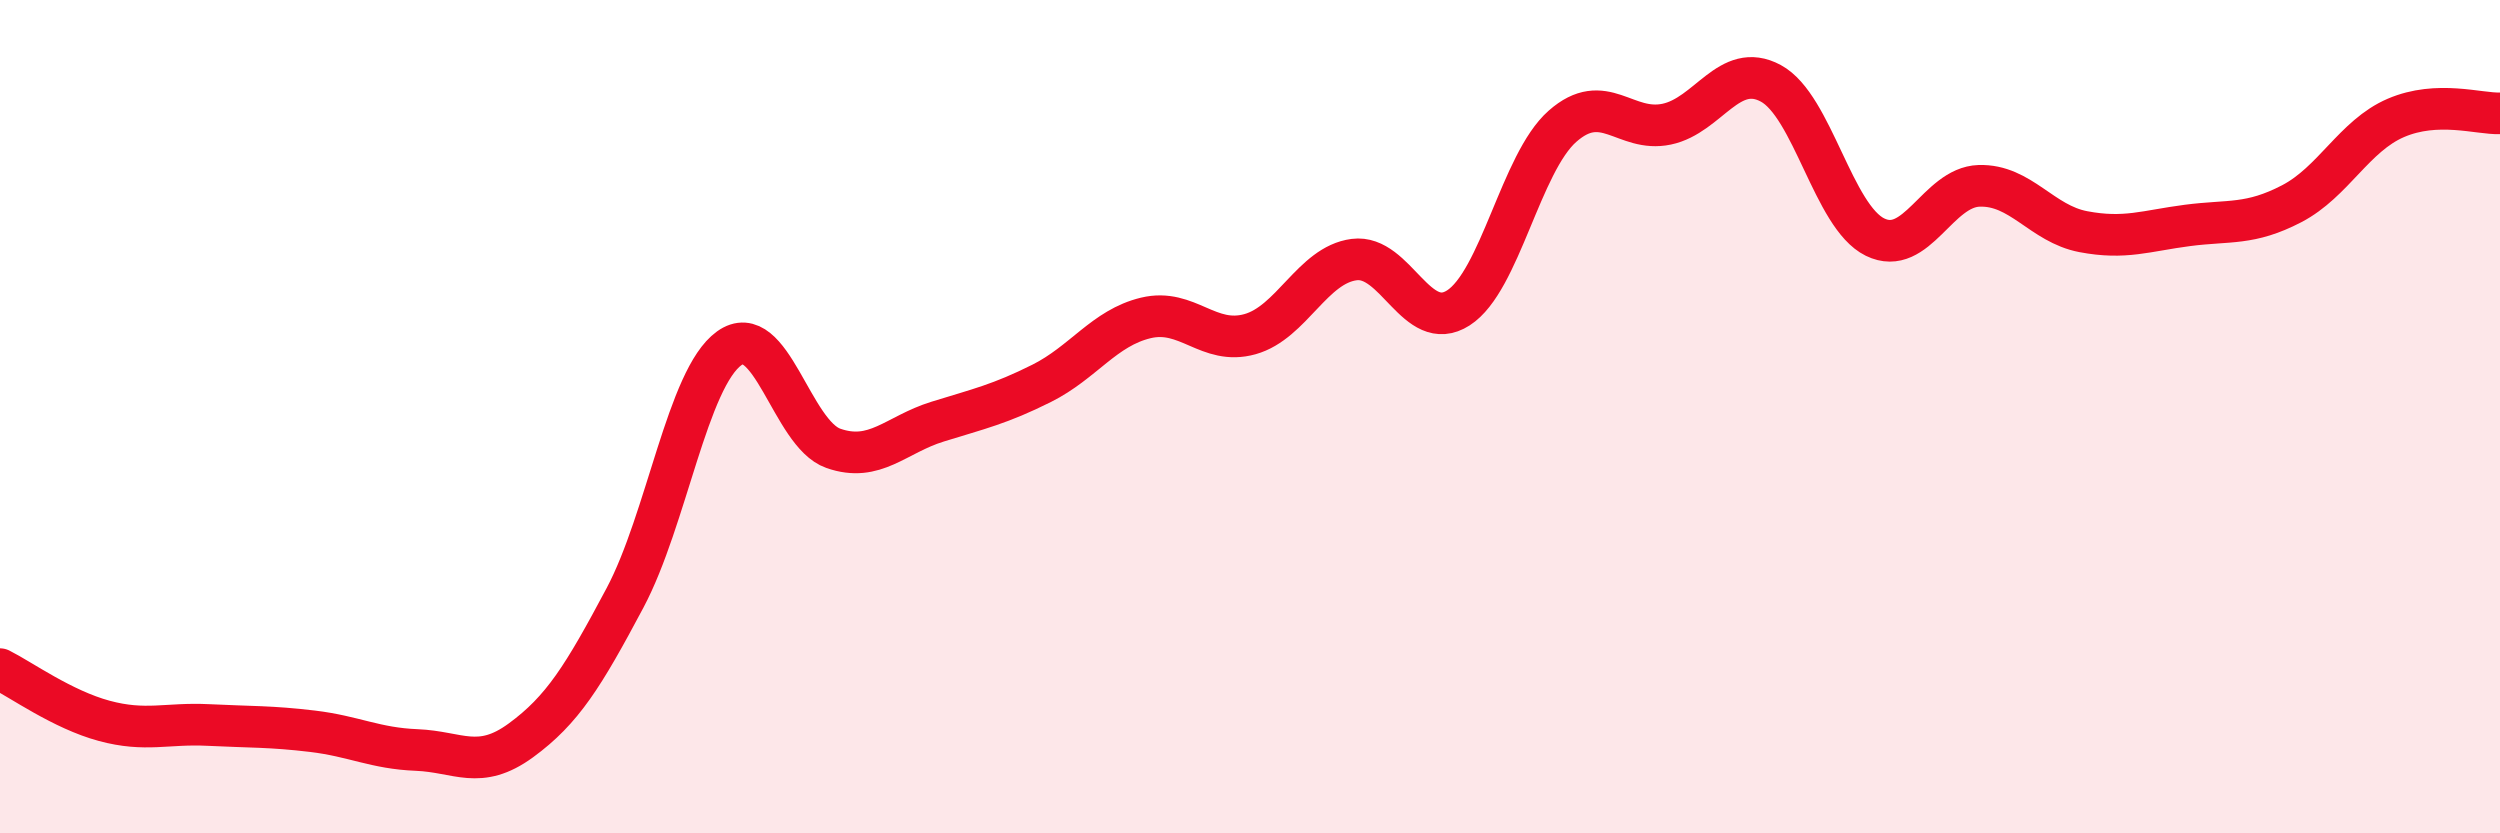 
    <svg width="60" height="20" viewBox="0 0 60 20" xmlns="http://www.w3.org/2000/svg">
      <path
        d="M 0,16.06 C 0.5,16.31 1.5,17.03 2.5,17.3 C 3.5,17.57 4,17.35 5,17.4 C 6,17.45 6.5,17.43 7.5,17.55 C 8.5,17.67 9,17.96 10,18 C 11,18.04 11.5,18.5 12.5,17.77 C 13.5,17.04 14,16.23 15,14.35 C 16,12.47 16.5,9.08 17.5,8.36 C 18.5,7.64 19,10.41 20,10.76 C 21,11.11 21.5,10.43 22.5,10.12 C 23.5,9.81 24,9.7 25,9.2 C 26,8.7 26.5,7.87 27.5,7.63 C 28.5,7.39 29,8.3 30,8.02 C 31,7.74 31.5,6.36 32.5,6.23 C 33.5,6.1 34,8.03 35,7.39 C 36,6.75 36.5,3.91 37.5,3.03 C 38.5,2.15 39,3.19 40,2.98 C 41,2.77 41.5,1.46 42.5,2 C 43.5,2.54 44,5.2 45,5.69 C 46,6.18 46.5,4.49 47.5,4.46 C 48.5,4.43 49,5.37 50,5.56 C 51,5.75 51.5,5.54 52.5,5.41 C 53.5,5.28 54,5.41 55,4.89 C 56,4.37 56.5,3.26 57.5,2.83 C 58.5,2.4 59.5,2.74 60,2.72L60 20L0 20Z"
        fill="#EB0A25"
        opacity="0.1"
        stroke-linecap="round"
        stroke-linejoin="round"
      />
      <path
        d="M 0,16.06 C 0.5,16.31 1.5,17.03 2.5,17.3 C 3.5,17.57 4,17.35 5,17.4 C 6,17.45 6.5,17.43 7.5,17.55 C 8.5,17.67 9,17.96 10,18 C 11,18.04 11.5,18.5 12.5,17.77 C 13.5,17.04 14,16.23 15,14.35 C 16,12.47 16.5,9.08 17.5,8.36 C 18.5,7.64 19,10.41 20,10.76 C 21,11.11 21.5,10.43 22.5,10.12 C 23.5,9.81 24,9.7 25,9.2 C 26,8.7 26.5,7.87 27.5,7.63 C 28.5,7.39 29,8.3 30,8.02 C 31,7.74 31.5,6.36 32.5,6.23 C 33.5,6.1 34,8.03 35,7.39 C 36,6.75 36.5,3.91 37.5,3.03 C 38.5,2.15 39,3.19 40,2.98 C 41,2.77 41.5,1.46 42.5,2 C 43.5,2.54 44,5.2 45,5.69 C 46,6.18 46.5,4.49 47.5,4.46 C 48.5,4.43 49,5.37 50,5.56 C 51,5.75 51.5,5.54 52.5,5.41 C 53.5,5.28 54,5.41 55,4.89 C 56,4.37 56.5,3.26 57.5,2.83 C 58.5,2.4 59.5,2.74 60,2.72"
        stroke="#EB0A25"
        stroke-width="1"
        fill="none"
        stroke-linecap="round"
        stroke-linejoin="round"
      />
    </svg>
  